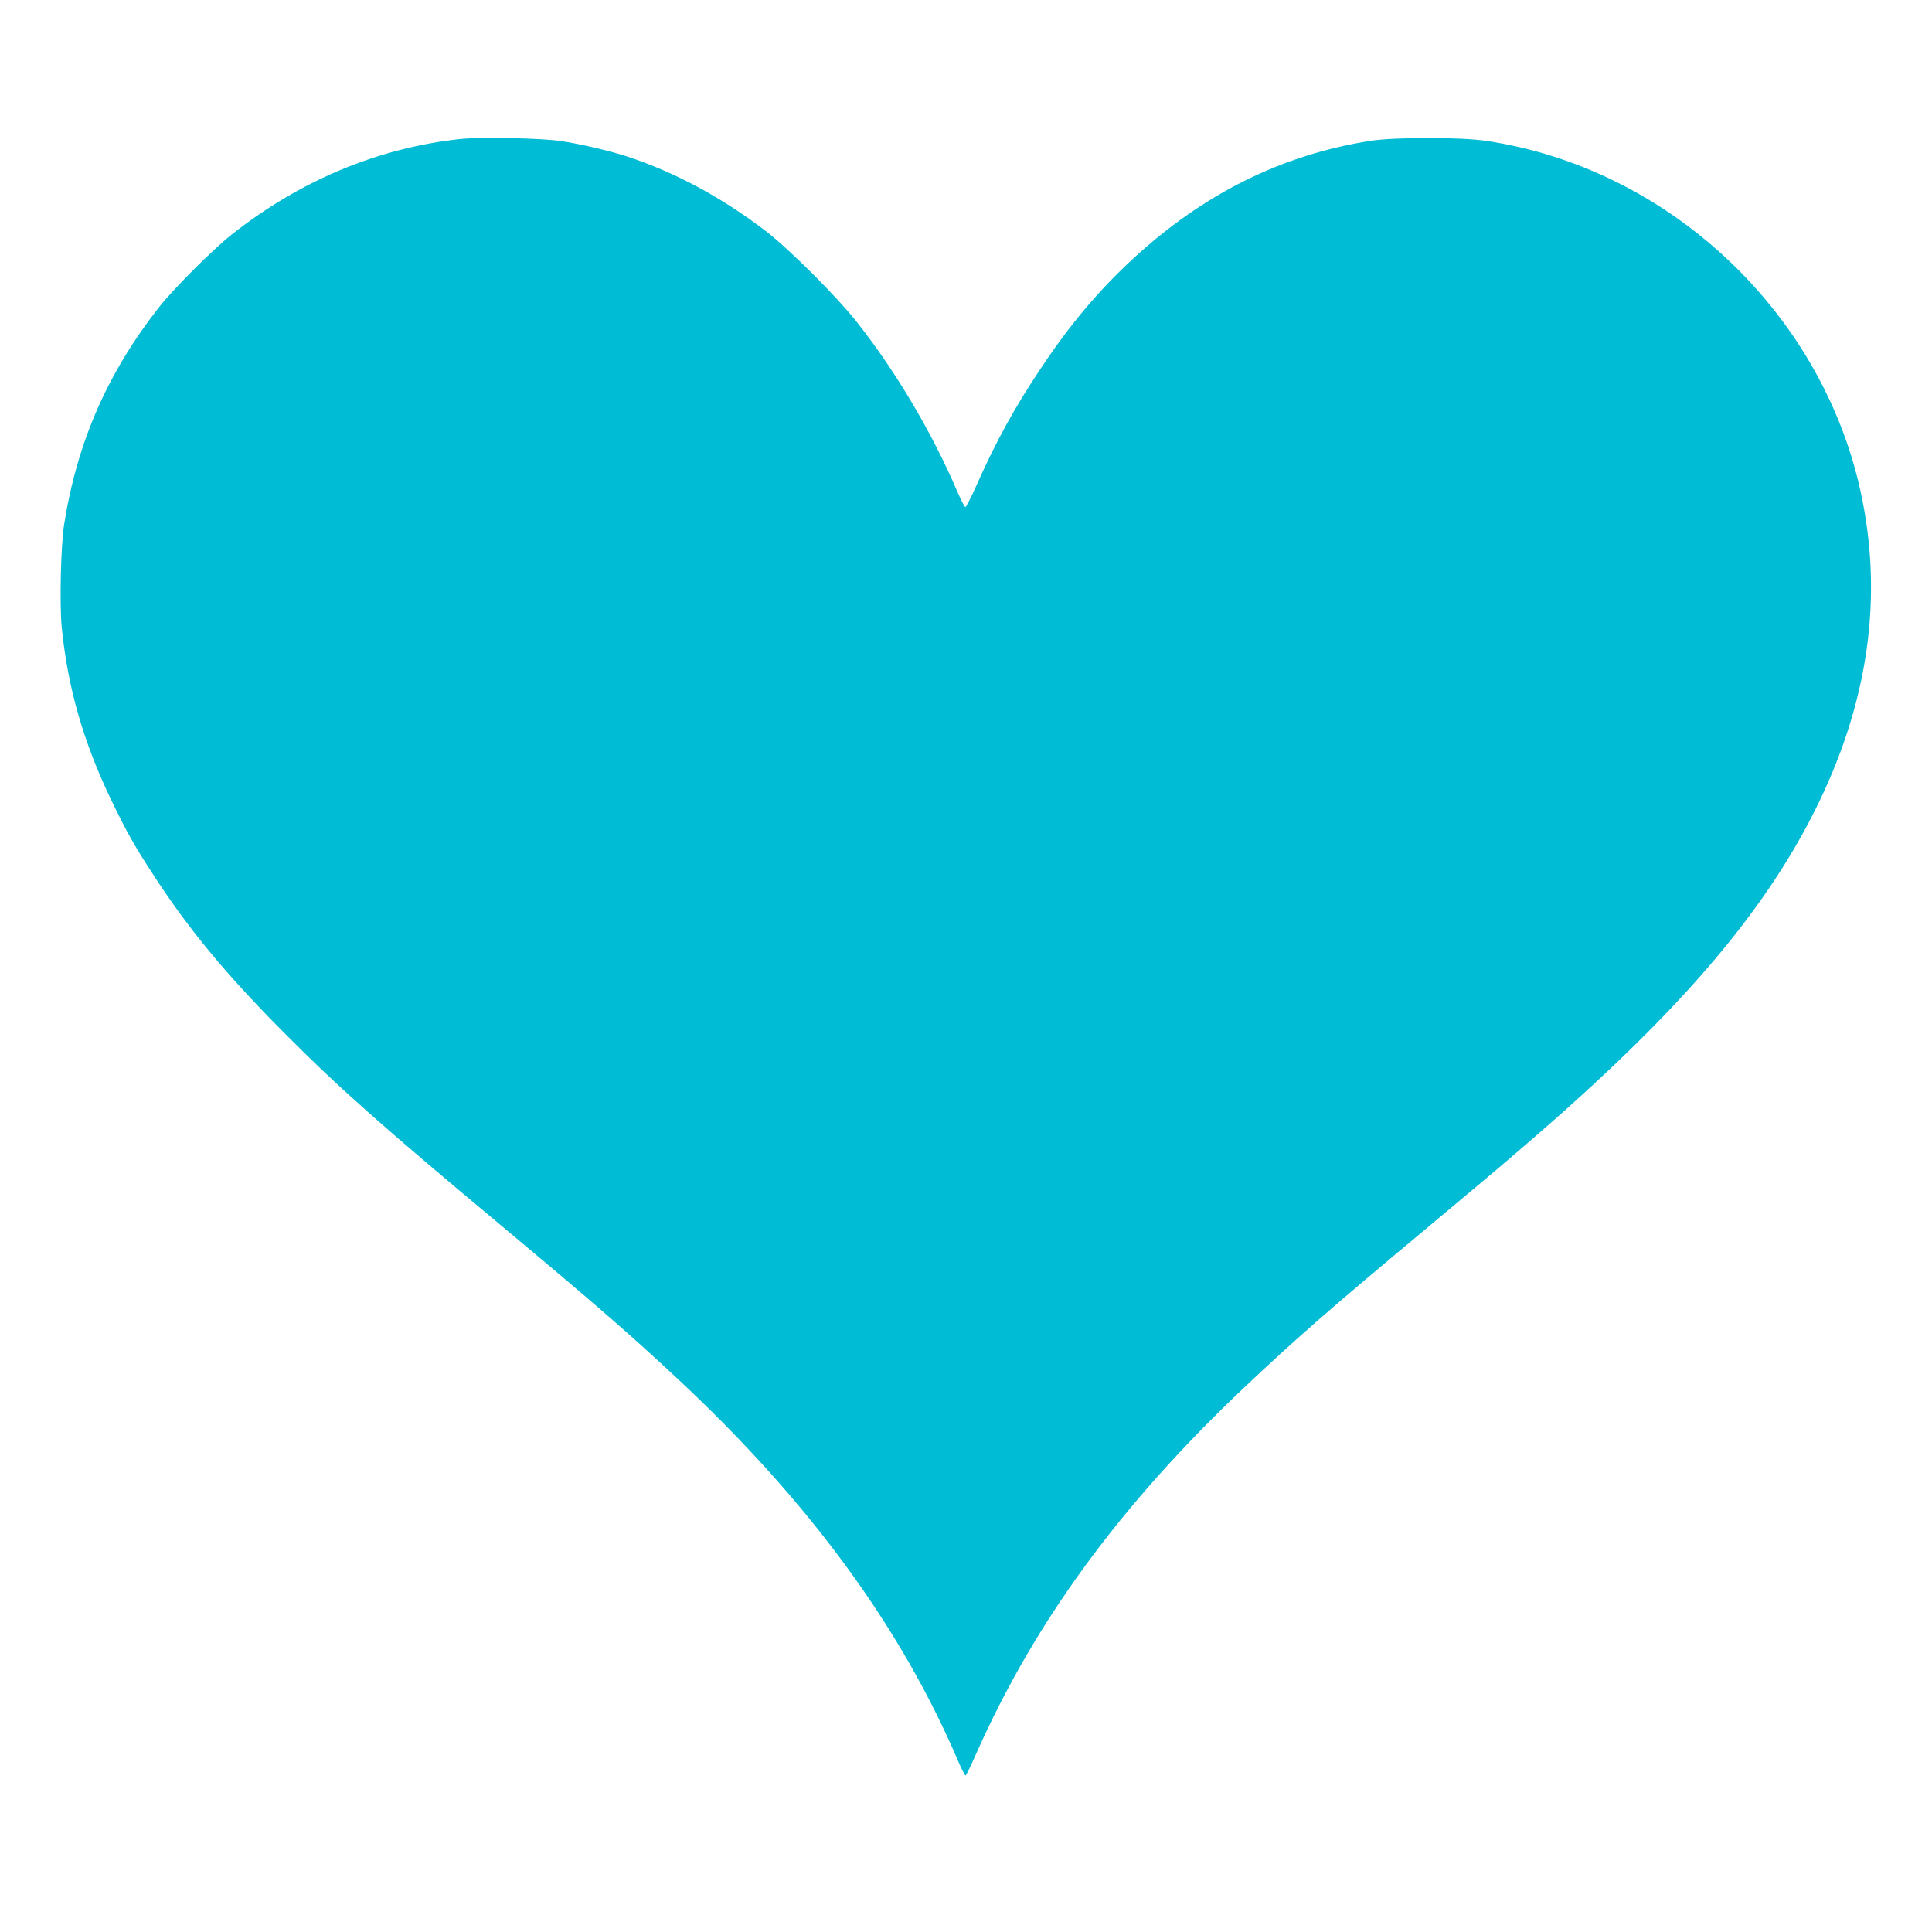 <?xml version="1.0" standalone="no"?>
<!DOCTYPE svg PUBLIC "-//W3C//DTD SVG 20010904//EN"
 "http://www.w3.org/TR/2001/REC-SVG-20010904/DTD/svg10.dtd">
<svg version="1.0" xmlns="http://www.w3.org/2000/svg"
 width="1280pt" height="1280pt" viewBox="0 0 1280 1280"
 preserveAspectRatio="xMidYMid meet">
<g transform="translate(0,1280) scale(0.1,-0.1)"
fill="#00bcd4" stroke="none">
<path d="M3050 11879 c-547 -59 -1067 -277 -1520 -637 -123 -98 -376 -351
-472 -472 -346 -439 -548 -901 -634 -1450 -21 -141 -30 -522 -15 -676 40 -403
144 -763 332 -1153 100 -207 156 -306 286 -504 236 -361 485 -659 878 -1052
349 -350 641 -608 1410 -1250 618 -516 858 -724 1180 -1025 866 -809 1473
-1638 1854 -2530 22 -52 44 -94 48 -93 4 0 37 68 73 150 388 872 954 1645
1774 2421 332 314 565 518 1151 1007 437 365 537 449 735 620 977 842 1540
1494 1889 2185 361 715 463 1431 305 2137 -266 1189 -1277 2131 -2479 2310
-171 25 -602 25 -765 0 -586 -92 -1106 -350 -1572 -780 -231 -213 -419 -437
-612 -727 -172 -257 -295 -480 -425 -772 -36 -81 -70 -147 -75 -148 -5 0 -28
45 -53 102 -170 397 -414 807 -670 1129 -133 168 -442 476 -593 593 -290 224
-607 395 -925 499 -109 36 -308 83 -435 102 -124 20 -542 28 -670 14z"/>
</g>
</svg>
